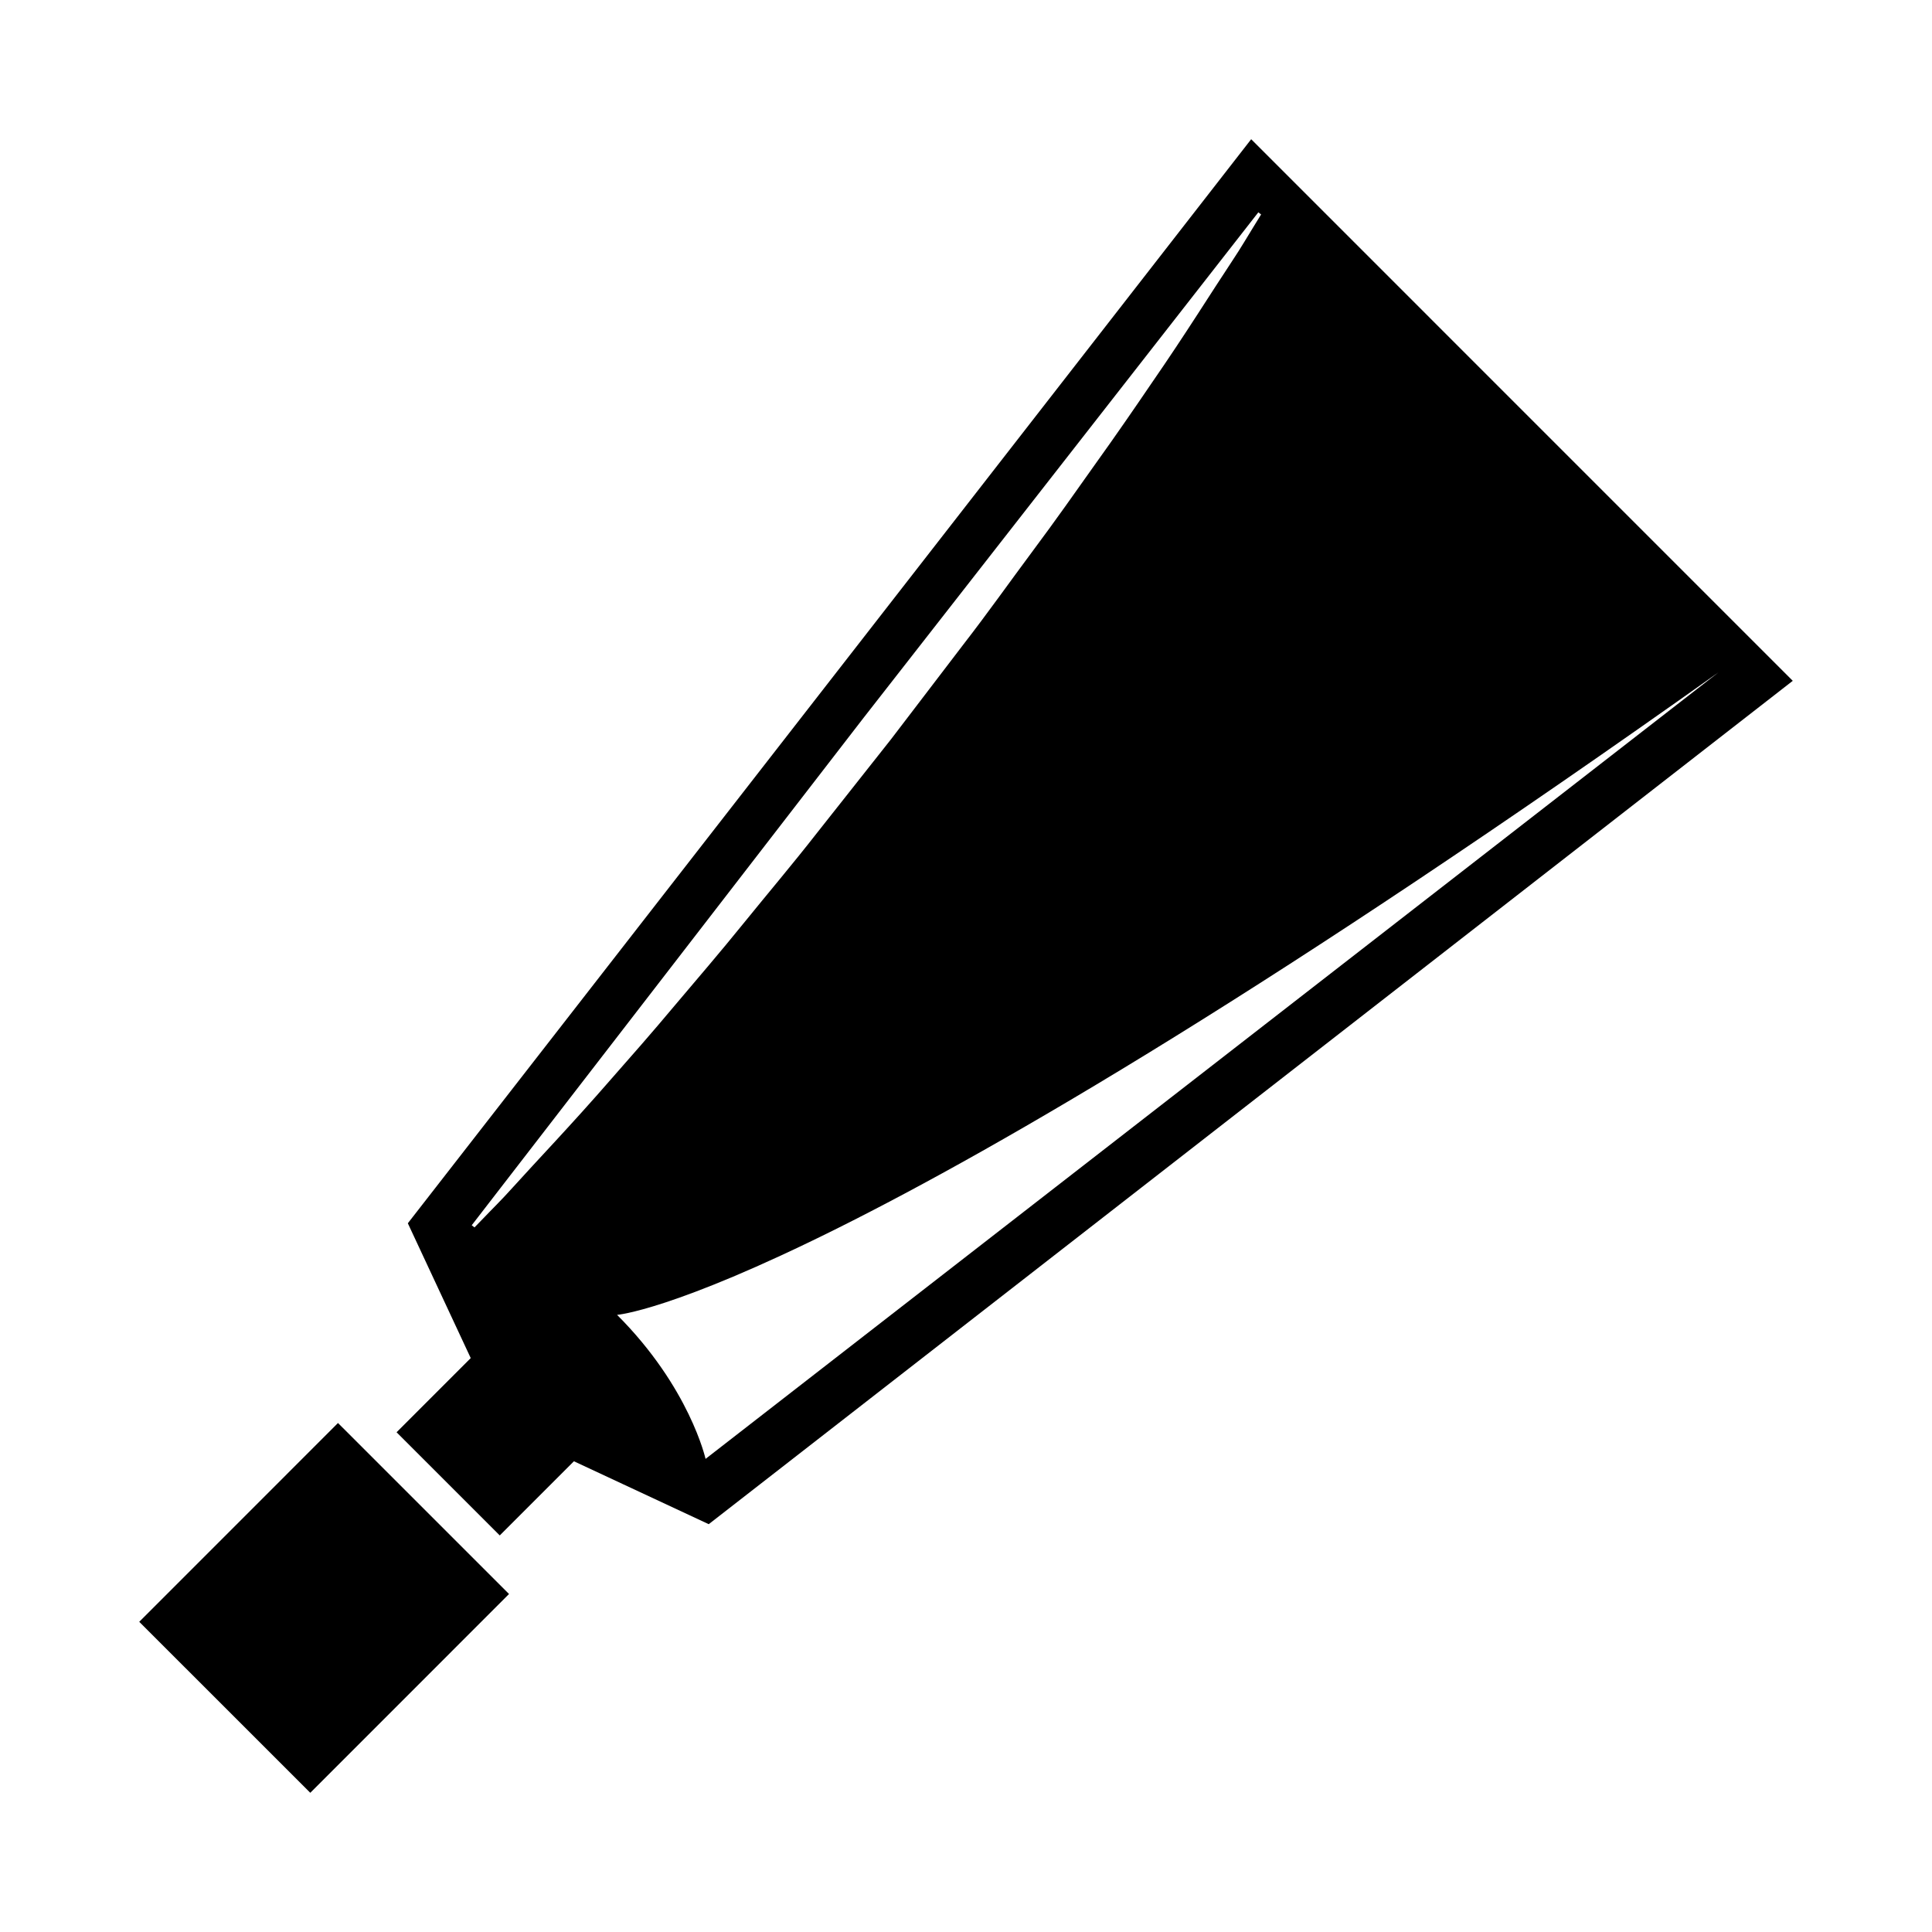 <?xml version="1.0" encoding="UTF-8"?>
<!-- Uploaded to: ICON Repo, www.svgrepo.com, Generator: ICON Repo Mixer Tools -->
<svg fill="#000000" width="800px" height="800px" version="1.1" viewBox="144 144 512 512" xmlns="http://www.w3.org/2000/svg">
 <g>
  <path d="m252.08 468.18 16.668 35.727-19.652 19.66 13.672 13.668 13.672 13.672 19.652-19.652 35.73 16.668 287.28-223.5-71.766-71.766-71.758-71.762zm347.36-146.02-268.46 208.46s-4.191-18.914-23.449-38.168c0 0 58.305-4.336 291.91-170.29zm-123.25-118.05c-1.328 2.117-3.16 5.32-5.742 9.195-5.164 7.758-12.184 19.113-21.262 32.238-4.492 6.602-9.383 13.73-14.711 21.145-5.285 7.457-10.82 15.34-16.781 23.32-5.945 7.984-11.887 16.398-18.293 24.66-6.348 8.312-12.793 16.758-19.234 25.195-6.586 8.332-13.168 16.668-19.652 24.867-6.434 8.242-13.094 16.098-19.363 23.836-6.262 7.754-12.555 15.055-18.449 22.031-5.856 7.008-11.574 13.496-16.848 19.488-10.469 12.043-19.719 21.664-25.957 28.59-3.109 3.473-5.769 6.027-7.481 7.848-1.75 1.793-2.672 2.754-2.672 2.754l-0.734-0.57s51.949-67.254 103.87-134.51c52.293-66.961 104.59-133.93 104.59-133.93l0.734 0.562c-0.004 0-0.699 1.141-2.016 3.281z"/>
  <path d="m226.23 619.11-45.328-45.316 52.668-52.684 45.328 45.316z"/>
 </g>
</svg>